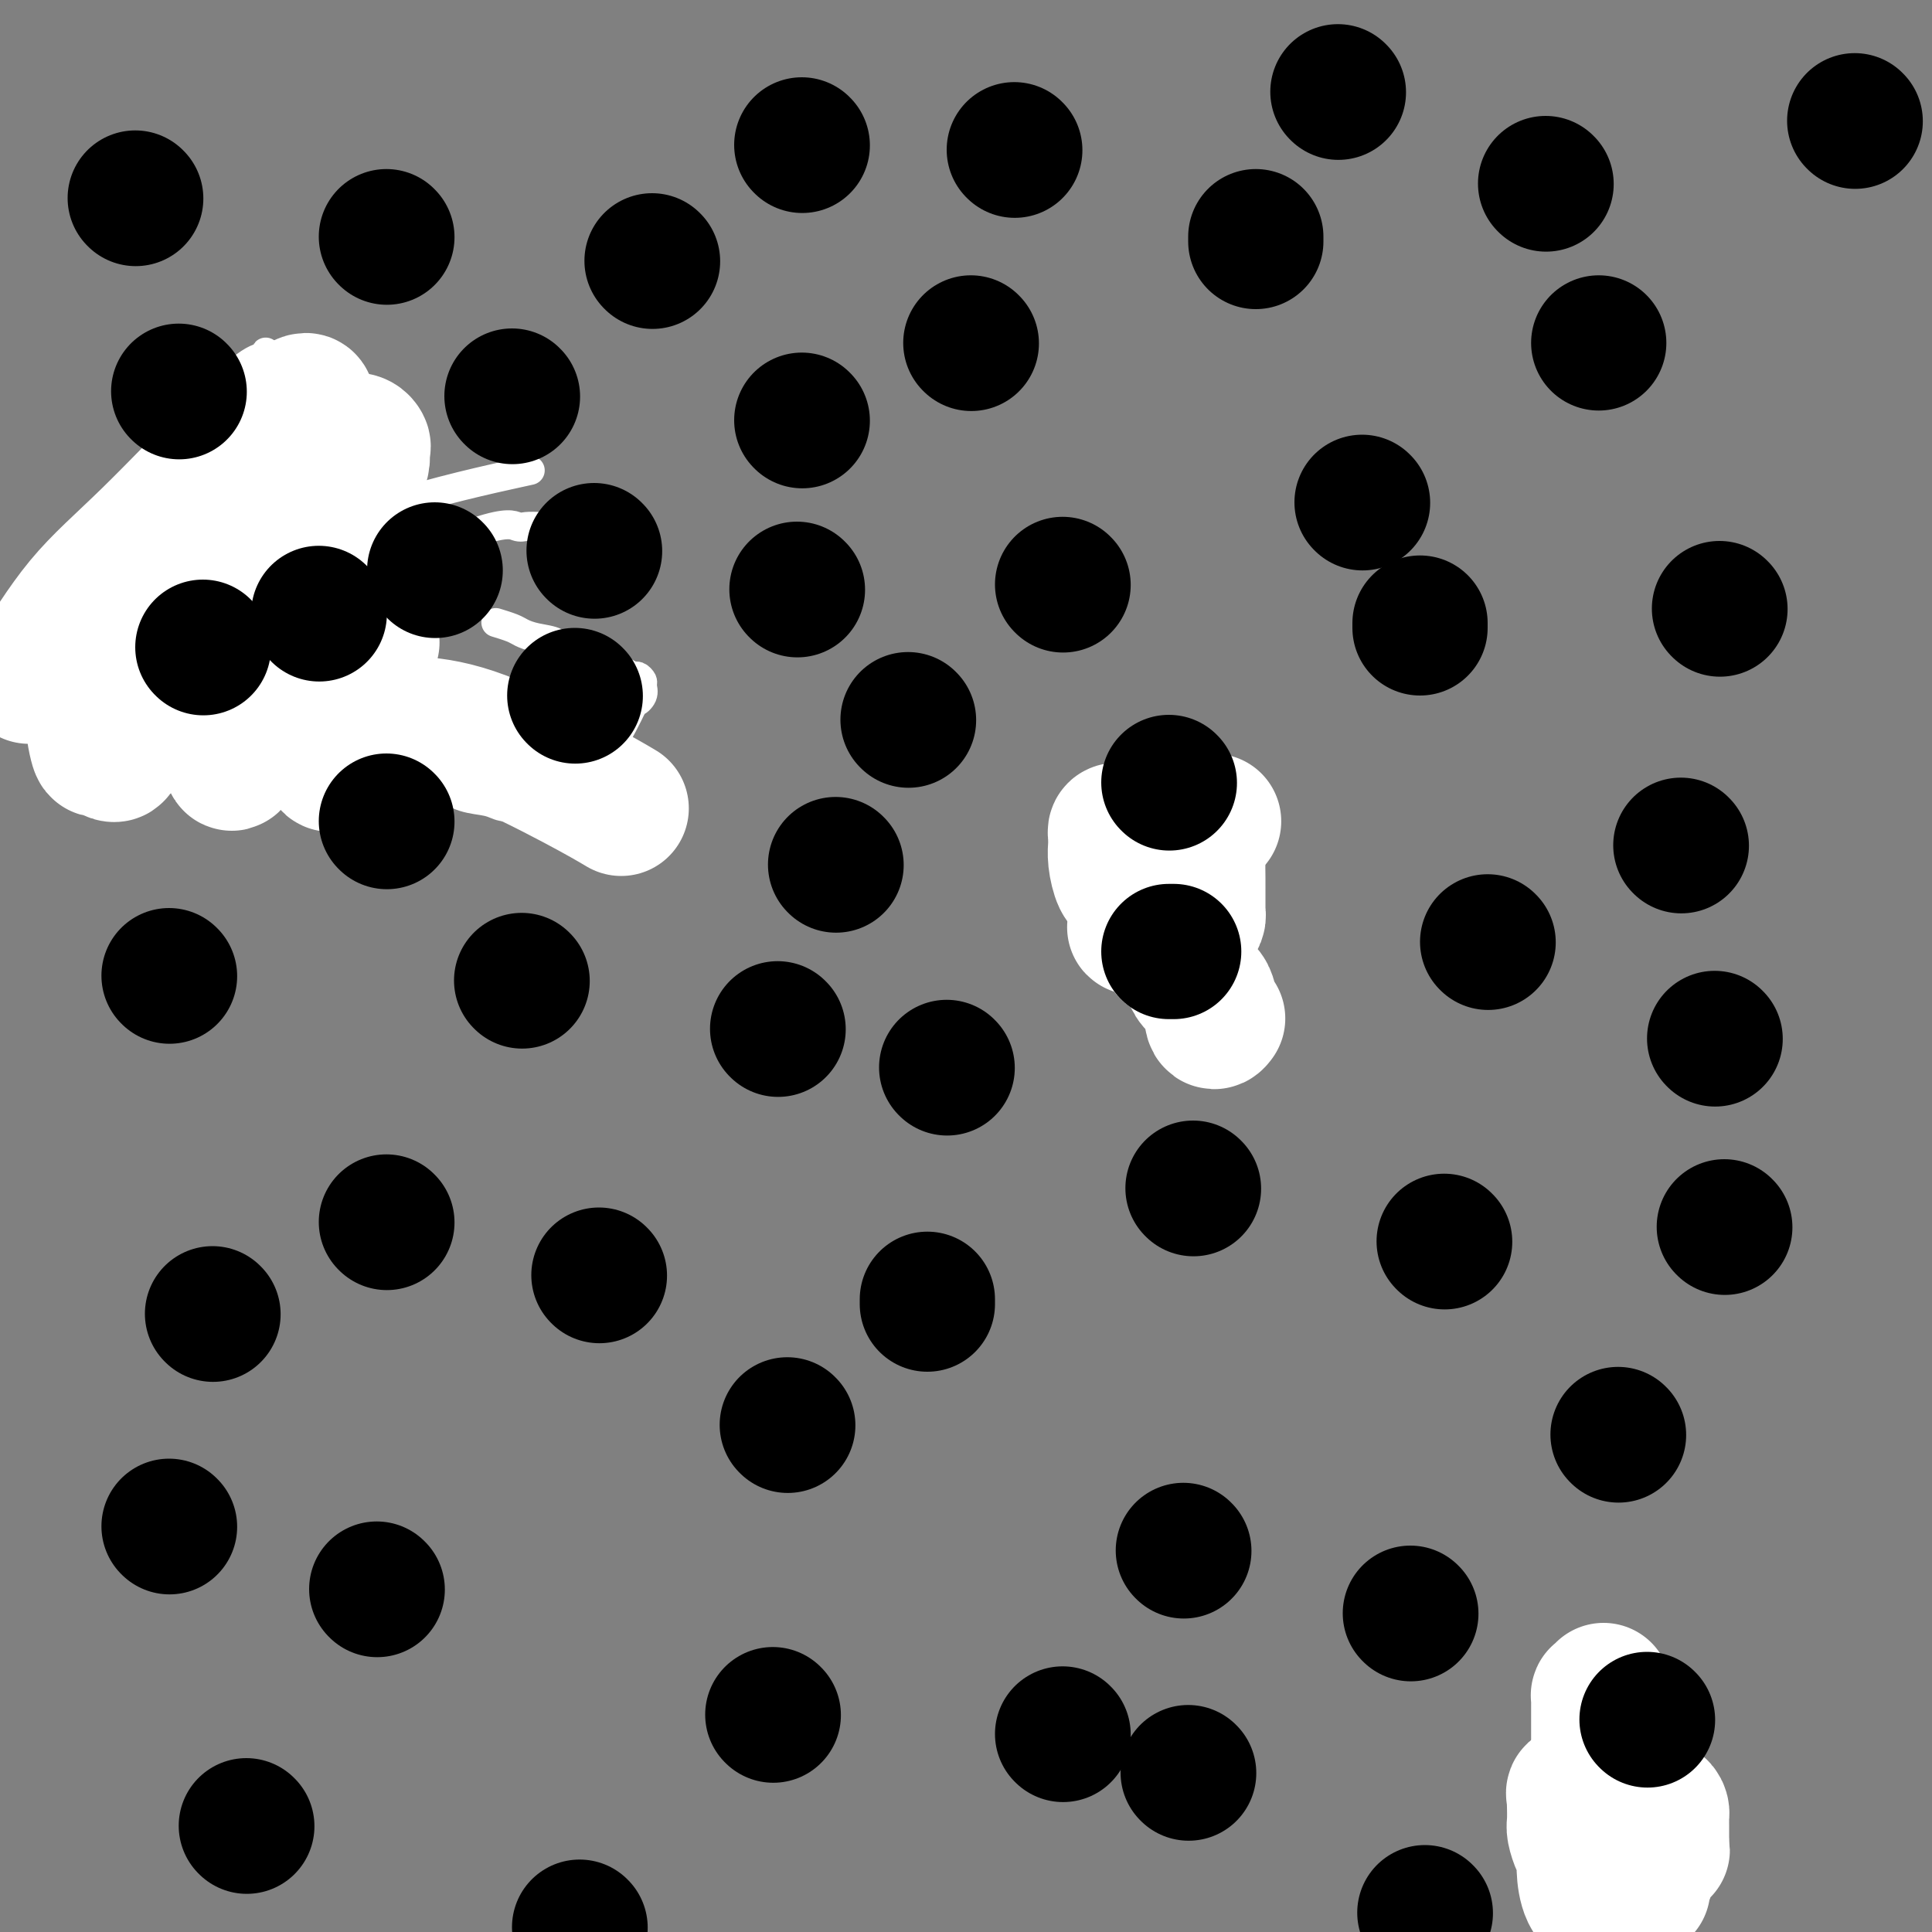 <svg viewBox='0 0 400 400' version='1.1' xmlns='http://www.w3.org/2000/svg' xmlns:xlink='http://www.w3.org/1999/xlink'><rect x="0" y="0" width="400" height="400" fill="#808080" stroke="none"/><g fill='none' stroke='#FFFFFF' stroke-width='6' stroke-linecap='round' stroke-linejoin='round'><path d='M112,109c-1.112,-0.039 -2.224,-0.077 -3,0c-0.776,0.077 -1.216,0.270 -2,0c-0.784,-0.270 -1.913,-1.001 -8,1c-6.087,2.001 -17.131,6.736 -22,9c-4.869,2.264 -3.562,2.058 -4,3c-0.438,0.942 -2.620,3.031 -4,5c-1.380,1.969 -1.956,3.818 -3,6c-1.044,2.182 -2.555,4.697 -3,7c-0.445,2.303 0.175,4.393 0,6c-0.175,1.607 -1.146,2.730 0,4c1.146,1.270 4.409,2.687 7,4c2.591,1.313 4.511,2.523 7,4c2.489,1.477 5.548,3.223 8,4c2.452,0.777 4.299,0.587 6,1c1.701,0.413 3.256,1.431 5,2c1.744,0.569 3.675,0.688 5,1c1.325,0.312 2.042,0.815 3,1c0.958,0.185 2.156,0.052 3,0c0.844,-0.052 1.334,-0.022 2,0c0.666,0.022 1.507,0.037 2,0c0.493,-0.037 0.638,-0.126 1,0c0.362,0.126 0.940,0.467 2,0c1.060,-0.467 2.602,-1.741 4,-3c1.398,-1.259 2.653,-2.502 4,-4c1.347,-1.498 2.786,-3.249 4,-5c1.214,-1.751 2.204,-3.500 3,-5c0.796,-1.500 1.398,-2.750 2,-4'/><path d='M131,146c2.795,-3.444 1.282,-1.554 1,-1c-0.282,0.554 0.668,-0.229 1,-1c0.332,-0.771 0.046,-1.530 0,-2c-0.046,-0.470 0.150,-0.651 0,-1c-0.150,-0.349 -0.644,-0.866 -1,-1c-0.356,-0.134 -0.572,0.116 -1,0c-0.428,-0.116 -1.068,-0.598 -2,-1c-0.932,-0.402 -2.157,-0.723 -3,-1c-0.843,-0.277 -1.304,-0.508 -3,-1c-1.696,-0.492 -4.627,-1.245 -6,-2c-1.373,-0.755 -1.188,-1.512 -2,-2c-0.812,-0.488 -2.621,-0.705 -4,-1c-1.379,-0.295 -2.328,-0.667 -3,-1c-0.672,-0.333 -1.065,-0.628 -2,-1c-0.935,-0.372 -2.410,-0.821 -3,-1c-0.590,-0.179 -0.295,-0.090 0,0'/></g>
<g fill='none' stroke='#000000' stroke-width='6' stroke-linecap='round' stroke-linejoin='round'><path d='M56,102c-0.780,-0.000 -1.560,-0.000 -2,0c-0.440,0.000 -0.538,0.000 -1,0c-0.462,-0.000 -1.286,-0.000 -2,0c-0.714,0.000 -1.318,0.000 -2,0c-0.682,-0.000 -1.443,-0.002 -2,0c-0.557,0.002 -0.909,0.007 -1,0c-0.091,-0.007 0.078,-0.025 0,0c-0.078,0.025 -0.405,0.093 -1,0c-0.595,-0.093 -1.459,-0.347 -2,0c-0.541,0.347 -0.760,1.294 -1,2c-0.240,0.706 -0.502,1.170 -1,2c-0.498,0.830 -1.233,2.026 -2,3c-0.767,0.974 -1.568,1.727 -2,3c-0.432,1.273 -0.497,3.065 -1,4c-0.503,0.935 -1.445,1.011 -2,2c-0.555,0.989 -0.722,2.889 -1,4c-0.278,1.111 -0.666,1.432 -1,2c-0.334,0.568 -0.615,1.385 -1,3c-0.385,1.615 -0.874,4.030 -1,5c-0.126,0.970 0.110,0.496 0,1c-0.110,0.504 -0.565,1.987 -1,3c-0.435,1.013 -0.849,1.557 -1,2c-0.151,0.443 -0.037,0.786 0,1c0.037,0.214 -0.002,0.299 0,1c0.002,0.701 0.045,2.019 0,3c-0.045,0.981 -0.178,1.625 0,2c0.178,0.375 0.666,0.482 1,1c0.334,0.518 0.513,1.447 1,2c0.487,0.553 1.282,0.729 2,1c0.718,0.271 1.359,0.635 2,1'/><path d='M34,150c1.467,1.884 2.134,1.094 3,1c0.866,-0.094 1.932,0.510 3,1c1.068,0.490 2.139,0.867 3,1c0.861,0.133 1.511,0.021 2,0c0.489,-0.021 0.817,0.050 1,0c0.183,-0.050 0.223,-0.220 1,0c0.777,0.220 2.292,0.829 3,1c0.708,0.171 0.609,-0.098 1,0c0.391,0.098 1.273,0.562 2,1c0.727,0.438 1.298,0.849 2,1c0.702,0.151 1.535,0.040 2,0c0.465,-0.040 0.561,-0.010 1,0c0.439,0.010 1.221,-0.001 2,0c0.779,0.001 1.555,0.015 2,0c0.445,-0.015 0.559,-0.057 1,0c0.441,0.057 1.208,0.213 2,0c0.792,-0.213 1.609,-0.795 2,-1c0.391,-0.205 0.358,-0.034 1,-1c0.642,-0.966 1.961,-3.069 3,-4c1.039,-0.931 1.799,-0.691 2,-1c0.201,-0.309 -0.156,-1.167 0,-2c0.156,-0.833 0.826,-1.641 1,-2c0.174,-0.359 -0.150,-0.270 0,-1c0.150,-0.730 0.772,-2.278 1,-3c0.228,-0.722 0.062,-0.616 0,-1c-0.062,-0.384 -0.019,-1.258 0,-2c0.019,-0.742 0.015,-1.354 0,-2c-0.015,-0.646 -0.043,-1.328 0,-2c0.043,-0.672 0.155,-1.335 0,-2c-0.155,-0.665 -0.578,-1.333 -1,-2'/><path d='M74,130c-0.377,-2.046 -0.818,-1.663 -1,-2c-0.182,-0.337 -0.103,-1.396 0,-2c0.103,-0.604 0.231,-0.753 0,-1c-0.231,-0.247 -0.822,-0.592 -1,-1c-0.178,-0.408 0.058,-0.878 0,-1c-0.058,-0.122 -0.410,0.103 -1,0c-0.590,-0.103 -1.419,-0.534 -2,-1c-0.581,-0.466 -0.916,-0.966 -1,-1c-0.084,-0.034 0.082,0.398 0,0c-0.082,-0.398 -0.412,-1.626 -1,-2c-0.588,-0.374 -1.434,0.107 -2,0c-0.566,-0.107 -0.852,-0.803 -1,-1c-0.148,-0.197 -0.157,0.106 -1,0c-0.843,-0.106 -2.521,-0.621 -3,-1c-0.479,-0.379 0.240,-0.623 0,-1c-0.240,-0.377 -1.440,-0.886 -2,-1c-0.560,-0.114 -0.479,0.165 -1,0c-0.521,-0.165 -1.645,-0.776 -2,-1c-0.355,-0.224 0.059,-0.060 0,0c-0.059,0.060 -0.589,0.016 -1,0c-0.411,-0.016 -0.701,-0.004 -1,0c-0.299,0.004 -0.606,0.001 -1,0c-0.394,-0.001 -0.875,-0.000 -1,0c-0.125,0.000 0.107,0.000 0,0c-0.107,-0.000 -0.554,-0.000 -1,0'/><path d='M50,114c-3.218,-1.003 -2.761,-1.012 -4,0c-1.239,1.012 -4.172,3.044 -6,4c-1.828,0.956 -2.552,0.835 -4,2c-1.448,1.165 -3.621,3.617 -5,5c-1.379,1.383 -1.963,1.696 -3,2c-1.037,0.304 -2.527,0.598 -3,1c-0.473,0.402 0.070,0.911 0,1c-0.070,0.089 -0.754,-0.241 -1,0c-0.246,0.241 -0.055,1.054 0,2c0.055,0.946 -0.026,2.025 0,3c0.026,0.975 0.158,1.847 0,3c-0.158,1.153 -0.608,2.589 0,4c0.608,1.411 2.273,2.798 4,4c1.727,1.202 3.514,2.220 5,3c1.486,0.780 2.670,1.322 4,2c1.330,0.678 2.807,1.491 4,2c1.193,0.509 2.101,0.715 3,1c0.899,0.285 1.789,0.651 3,1c1.211,0.349 2.744,0.682 4,1c1.256,0.318 2.234,0.621 3,1c0.766,0.379 1.320,0.834 2,1c0.680,0.166 1.487,0.042 2,0c0.513,-0.042 0.733,-0.003 1,0c0.267,0.003 0.582,-0.029 1,0c0.418,0.029 0.938,0.120 1,0c0.062,-0.120 -0.334,-0.452 0,-1c0.334,-0.548 1.399,-1.312 2,-3c0.601,-1.688 0.739,-4.301 1,-6c0.261,-1.699 0.646,-2.486 1,-4c0.354,-1.514 0.677,-3.757 1,-6'/><path d='M66,137c1.226,-4.312 1.793,-5.091 2,-6c0.207,-0.909 0.056,-1.949 0,-3c-0.056,-1.051 -0.018,-2.114 0,-3c0.018,-0.886 0.016,-1.597 0,-2c-0.016,-0.403 -0.046,-0.499 0,-1c0.046,-0.501 0.167,-1.406 0,-2c-0.167,-0.594 -0.621,-0.877 -1,-1c-0.379,-0.123 -0.681,-0.086 -1,0c-0.319,0.086 -0.653,0.220 -1,0c-0.347,-0.220 -0.707,-0.794 -1,-1c-0.293,-0.206 -0.519,-0.043 -1,0c-0.481,0.043 -1.218,-0.035 -2,0c-0.782,0.035 -1.609,0.181 -2,0c-0.391,-0.181 -0.345,-0.690 -1,-1c-0.655,-0.310 -2.011,-0.423 -3,-1c-0.989,-0.577 -1.613,-1.619 -2,-2c-0.387,-0.381 -0.538,-0.102 -1,0c-0.462,0.102 -1.235,0.027 -2,0c-0.765,-0.027 -1.521,-0.006 -2,0c-0.479,0.006 -0.679,-0.005 -1,0c-0.321,0.005 -0.762,0.024 -1,0c-0.238,-0.024 -0.272,-0.093 -1,0c-0.728,0.093 -2.151,0.348 -3,1c-0.849,0.652 -1.124,1.700 -2,3c-0.876,1.300 -2.351,2.850 -3,4c-0.649,1.150 -0.471,1.900 -1,3c-0.529,1.100 -1.764,2.550 -3,4'/><path d='M33,129c-1.447,2.644 -0.563,2.253 -1,3c-0.437,0.747 -2.194,2.633 -3,4c-0.806,1.367 -0.661,2.214 -1,3c-0.339,0.786 -1.163,1.510 -2,3c-0.837,1.490 -1.687,3.745 -2,5c-0.313,1.255 -0.088,1.511 0,2c0.088,0.489 0.039,1.210 0,2c-0.039,0.790 -0.068,1.649 0,2c0.068,0.351 0.232,0.193 1,0c0.768,-0.193 2.141,-0.420 3,0c0.859,0.420 1.206,1.489 2,2c0.794,0.511 2.037,0.465 4,1c1.963,0.535 4.648,1.650 6,2c1.352,0.350 1.371,-0.064 2,0c0.629,0.064 1.868,0.608 3,1c1.132,0.392 2.157,0.633 3,1c0.843,0.367 1.503,0.859 2,1c0.497,0.141 0.830,-0.069 1,0c0.170,0.069 0.177,0.416 0,0c-0.177,-0.416 -0.537,-1.595 0,-3c0.537,-1.405 1.973,-3.035 3,-5c1.027,-1.965 1.645,-4.266 2,-6c0.355,-1.734 0.445,-2.900 1,-5c0.555,-2.100 1.574,-5.134 2,-7c0.426,-1.866 0.258,-2.565 1,-5c0.742,-2.435 2.395,-6.605 3,-9c0.605,-2.395 0.162,-3.013 0,-4c-0.162,-0.987 -0.044,-2.343 0,-3c0.044,-0.657 0.012,-0.616 0,-1c-0.012,-0.384 -0.006,-1.192 0,-2'/><path d='M63,111c1.672,-7.731 -0.146,-2.057 -1,0c-0.854,2.057 -0.742,0.499 -1,0c-0.258,-0.499 -0.885,0.062 -1,0c-0.115,-0.062 0.283,-0.747 0,-1c-0.283,-0.253 -1.246,-0.073 -2,0c-0.754,0.073 -1.297,0.039 -2,0c-0.703,-0.039 -1.564,-0.082 -2,0c-0.436,0.082 -0.448,0.289 -1,1c-0.552,0.711 -1.646,1.925 -3,3c-1.354,1.075 -2.969,2.010 -4,3c-1.031,0.990 -1.478,2.036 -2,3c-0.522,0.964 -1.120,1.847 -2,3c-0.880,1.153 -2.044,2.575 -3,4c-0.956,1.425 -1.704,2.852 -2,4c-0.296,1.148 -0.140,2.016 0,3c0.140,0.984 0.263,2.085 0,3c-0.263,0.915 -0.911,1.643 0,3c0.911,1.357 3.380,3.344 5,4c1.620,0.656 2.389,-0.019 3,0c0.611,0.019 1.064,0.730 2,1c0.936,0.270 2.355,0.098 3,0c0.645,-0.098 0.516,-0.122 1,0c0.484,0.122 1.580,0.389 2,0c0.420,-0.389 0.162,-1.436 0,-2c-0.162,-0.564 -0.229,-0.646 0,-1c0.229,-0.354 0.754,-0.980 1,-2c0.246,-1.020 0.213,-2.434 0,-4c-0.213,-1.566 -0.607,-3.283 -1,-5'/><path d='M53,131c-0.179,-2.530 -0.625,-1.855 -1,-2c-0.375,-0.145 -0.677,-1.111 -1,-2c-0.323,-0.889 -0.665,-1.702 -1,-2c-0.335,-0.298 -0.663,-0.080 -1,0c-0.337,0.080 -0.682,0.021 -1,0c-0.318,-0.021 -0.607,-0.004 -1,0c-0.393,0.004 -0.890,-0.004 -1,0c-0.110,0.004 0.165,0.020 0,0c-0.165,-0.020 -0.772,-0.076 -1,0c-0.228,0.076 -0.079,0.283 0,1c0.079,0.717 0.087,1.943 0,3c-0.087,1.057 -0.269,1.943 0,3c0.269,1.057 0.987,2.283 2,3c1.013,0.717 2.319,0.924 3,1c0.681,0.076 0.737,0.022 1,0c0.263,-0.022 0.733,-0.012 1,0c0.267,0.012 0.332,0.026 1,0c0.668,-0.026 1.940,-0.091 2,0c0.060,0.091 -1.094,0.337 -2,0c-0.906,-0.337 -1.566,-1.257 -2,-2c-0.434,-0.743 -0.642,-1.309 -1,-2c-0.358,-0.691 -0.867,-1.505 -1,-2c-0.133,-0.495 0.109,-0.669 0,-1c-0.109,-0.331 -0.568,-0.820 -1,-1c-0.432,-0.180 -0.838,-0.051 -1,0c-0.162,0.051 -0.081,0.026 0,0'/></g>
<g fill='none' stroke='#FFFFFF' stroke-width='6' stroke-linecap='round' stroke-linejoin='round'><path d='M51,131c0.196,-1.482 0.391,-2.964 1,-4c0.609,-1.036 1.631,-1.625 3,-4c1.369,-2.375 3.085,-6.537 4,-9c0.915,-2.463 1.029,-3.227 1,-4c-0.029,-0.773 -0.202,-1.554 0,-2c0.202,-0.446 0.780,-0.556 1,-1c0.220,-0.444 0.084,-1.220 0,-1c-0.084,0.220 -0.114,1.437 0,2c0.114,0.563 0.374,0.472 -3,2c-3.374,1.528 -10.381,4.676 -17,8c-6.619,3.324 -12.850,6.824 -18,9c-5.150,2.176 -9.219,3.029 -12,4c-2.781,0.971 -4.273,2.061 -5,2c-0.727,-0.061 -0.690,-1.274 0,-3c0.690,-1.726 2.032,-3.965 4,-7c1.968,-3.035 4.562,-6.867 8,-11c3.438,-4.133 7.719,-8.566 12,-13'/><path d='M30,99c7.155,-9.482 13.042,-16.187 17,-20c3.958,-3.813 5.988,-4.733 7,-5c1.012,-0.267 1.007,0.121 1,0c-0.007,-0.121 -0.015,-0.749 0,-1c0.015,-0.251 0.052,-0.123 0,1c-0.052,1.123 -0.194,3.240 0,5c0.194,1.760 0.722,3.161 0,7c-0.722,3.839 -2.696,10.116 -5,15c-2.304,4.884 -4.937,8.377 -8,14c-3.063,5.623 -6.554,13.377 -8,17c-1.446,3.623 -0.847,3.116 0,2c0.847,-1.116 1.940,-2.839 3,-4c1.060,-1.161 2.085,-1.759 5,-4c2.915,-2.241 7.719,-6.127 14,-10c6.281,-3.873 14.037,-7.735 24,-11c9.963,-3.265 22.132,-5.933 27,-7c4.868,-1.067 2.434,-0.534 0,0'/></g>
<g fill='none' stroke='#FFFFFF' stroke-width='28' stroke-linecap='round' stroke-linejoin='round'><path d='M77,133c-0.764,-0.588 -1.528,-1.177 -4,0c-2.472,1.177 -6.652,4.119 -10,6c-3.348,1.881 -5.864,2.699 -7,3c-1.136,0.301 -0.893,0.084 -1,0c-0.107,-0.084 -0.562,-0.034 0,-1c0.562,-0.966 2.143,-2.947 3,-5c0.857,-2.053 0.990,-4.178 2,-7c1.010,-2.822 2.897,-6.343 5,-11c2.103,-4.657 4.422,-10.451 6,-14c1.578,-3.549 2.416,-4.854 3,-6c0.584,-1.146 0.915,-2.134 1,-3c0.085,-0.866 -0.074,-1.609 0,-2c0.074,-0.391 0.383,-0.429 0,-1c-0.383,-0.571 -1.456,-1.675 -5,0c-3.544,1.675 -9.557,6.128 -19,13c-9.443,6.872 -22.315,16.161 -30,22c-7.685,5.839 -10.185,8.226 -12,10c-1.815,1.774 -2.947,2.935 -3,3c-0.053,0.065 0.974,-0.968 2,-2'/><path d='M8,138c1.757,-2.670 5.151,-8.346 9,-13c3.849,-4.654 8.155,-8.288 14,-14c5.845,-5.712 13.231,-13.503 18,-18c4.769,-4.497 6.922,-5.701 9,-7c2.078,-1.299 4.082,-2.693 5,-3c0.918,-0.307 0.749,0.473 1,4c0.251,3.527 0.923,9.800 0,16c-0.923,6.200 -3.442,12.326 -5,18c-1.558,5.674 -2.155,10.896 -4,17c-1.845,6.104 -4.936,13.089 -6,16c-1.064,2.911 -0.099,1.746 0,2c0.099,0.254 -0.666,1.925 -1,2c-0.334,0.075 -0.237,-1.448 1,-4c1.237,-2.552 3.613,-6.132 6,-10c2.387,-3.868 4.786,-8.022 7,-12c2.214,-3.978 4.243,-7.779 6,-12c1.757,-4.221 3.244,-8.862 4,-11c0.756,-2.138 0.783,-1.775 1,-2c0.217,-0.225 0.625,-1.040 0,1c-0.625,2.040 -2.284,6.934 -4,11c-1.716,4.066 -3.490,7.305 -6,11c-2.510,3.695 -5.755,7.848 -9,12'/><path d='M54,142c-4.038,6.603 -5.133,6.609 -6,7c-0.867,0.391 -1.508,1.165 -2,2c-0.492,0.835 -0.836,1.731 -1,1c-0.164,-0.731 -0.147,-3.090 0,-5c0.147,-1.910 0.424,-3.372 1,-5c0.576,-1.628 1.451,-3.423 2,-5c0.549,-1.577 0.771,-2.937 1,-4c0.229,-1.063 0.464,-1.829 0,-2c-0.464,-0.171 -1.629,0.253 -2,0c-0.371,-0.253 0.051,-1.183 -1,0c-1.051,1.183 -3.574,4.477 -6,7c-2.426,2.523 -4.755,4.273 -7,7c-2.245,2.727 -4.407,6.431 -6,8c-1.593,1.569 -2.616,1.004 -3,1c-0.384,-0.004 -0.129,0.553 0,1c0.129,0.447 0.134,0.784 0,1c-0.134,0.216 -0.405,0.311 -1,0c-0.595,-0.311 -1.513,-1.028 -2,-1c-0.487,0.028 -0.543,0.801 -1,-1c-0.457,-1.801 -1.315,-6.177 0,-9c1.315,-2.823 4.804,-4.092 8,-6c3.196,-1.908 6.098,-4.454 9,-7'/><path d='M37,132c3.213,-2.698 2.744,-2.942 3,-3c0.256,-0.058 1.236,0.070 2,0c0.764,-0.070 1.313,-0.337 3,0c1.687,0.337 4.512,1.278 6,2c1.488,0.722 1.638,1.225 2,2c0.362,0.775 0.935,1.824 3,5c2.065,3.176 5.620,8.480 8,12c2.380,3.520 3.584,5.256 4,6c0.416,0.744 0.045,0.497 0,1c-0.045,0.503 0.237,1.756 1,1c0.763,-0.756 2.009,-3.519 3,-5c0.991,-1.481 1.729,-1.678 3,-2c1.271,-0.322 3.077,-0.769 5,-1c1.923,-0.231 3.963,-0.247 7,0c3.037,0.247 7.072,0.757 13,3c5.928,2.243 13.750,6.219 19,9c5.250,2.781 7.929,4.366 9,5c1.071,0.634 0.536,0.317 0,0'/></g>
<g fill='none' stroke='#000000' stroke-width='28' stroke-linecap='round' stroke-linejoin='round'><path d='M119,144c0.000,0.000 0.100,0.100 0.1,0.1'/><path d='M192,269c0.000,0.417 0.000,0.833 0,1c0.000,0.167 0.000,0.083 0,0'/><path d='M294,130c0.000,-0.417 0.000,-0.833 0,-1c0.000,-0.167 0.000,-0.083 0,0'/><path d='M108,203c0.000,0.000 0.100,0.100 0.1,0.1'/><path d='M78,329c0.000,0.000 0.100,0.100 0.1,0.1'/><path d='M332,382c0.644,1.778 1.289,3.556 1,0c-0.289,-3.556 -1.511,-12.444 -2,-16c-0.489,-3.556 -0.244,-1.778 0,0'/><path d='M241,188c0.000,-0.548 0.000,-1.095 0,-1c0.000,0.095 0.000,0.833 0,-1c-0.000,-1.833 0.000,-6.238 0,-8c0.000,-1.762 0.000,-0.881 0,0'/><path d='M260,50c0.000,-0.417 0.000,-0.833 0,-1c0.000,-0.167 0.000,-0.083 0,0'/><path d='M80,49c0.000,0.000 0.100,0.100 0.1,0.1'/><path d='M357,254c0.000,0.000 0.100,0.100 0.1,0.1'/><path d='M220,121c0.000,0.000 0.100,0.100 0.1,0.1'/><path d='M160,355c0.000,0.000 0.100,0.100 0.1,0.1'/><path d='M35,202c0.000,0.000 0.100,0.100 0.1,0.1'/><path d='M42,134c0.000,0.000 0.100,0.100 0.1,0.1'/><path d='M201,71c0.000,0.000 0.100,0.100 0.1,0.1'/><path d='M173,179c0.000,0.000 0.100,0.100 0.1,0.1'/><path d='M245,321c0.000,0.000 0.100,0.100 0.1,0.1'/><path d='M356,126c0.000,0.000 0.100,0.100 0.1,0.1'/><path d='M299,257c0.000,0.000 0.100,0.100 0.1,0.1'/><path d='M44,272c0.000,0.000 0.100,0.100 0.1,0.1'/><path d='M51,378c0.000,0.000 0.100,0.100 0.1,0.1'/><path d='M246,367c0.000,0.000 0.100,0.100 0.1,0.1'/><path d='M163,295c0.000,0.000 0.100,0.100 0.1,0.1'/><path d='M196,221c0.000,0.000 0.100,0.100 0.1,0.1'/><path d='M166,87c0.000,0.000 0.100,0.100 0.1,0.1'/><path d='M331,71c0.000,0.000 0.000,0.000 0,0c0.000,0.000 0.000,0.000 0,0'/><path d='M166,30c0.000,0.000 0.100,0.100 0.1,0.1'/><path d='M106,82c0.000,0.000 0.100,0.100 0.1,0.1'/></g>
<g fill='none' stroke='#FFFFFF' stroke-width='28' stroke-linecap='round' stroke-linejoin='round'><path d='M332,350c-0.423,0.449 -0.845,0.897 -1,1c-0.155,0.103 -0.041,-0.140 0,0c0.041,0.140 0.011,0.663 0,1c-0.011,0.337 -0.003,0.487 0,1c0.003,0.513 0.001,1.389 0,2c-0.001,0.611 -0.000,0.956 0,2c0.000,1.044 0.000,2.786 0,4c-0.000,1.214 -0.000,1.901 0,3c0.000,1.099 0.000,2.612 0,5c-0.000,2.388 -0.001,5.652 0,8c0.001,2.348 0.004,3.781 0,5c-0.004,1.219 -0.016,2.225 0,3c0.016,0.775 0.060,1.320 0,2c-0.060,0.680 -0.222,1.495 0,2c0.222,0.505 0.830,0.699 1,1c0.170,0.301 -0.097,0.708 0,1c0.097,0.292 0.559,0.471 1,1c0.441,0.529 0.860,1.410 1,2c0.140,0.590 -0.001,0.890 0,1c0.001,0.110 0.143,0.032 0,0c-0.143,-0.032 -0.572,-0.016 -1,0'/><path d='M333,395c-0.326,7.008 -1.642,2.029 -2,0c-0.358,-2.029 0.241,-1.109 0,-1c-0.241,0.109 -1.322,-0.594 -2,-2c-0.678,-1.406 -0.952,-3.516 -1,-5c-0.048,-1.484 0.131,-2.341 0,-3c-0.131,-0.659 -0.571,-1.118 -1,-2c-0.429,-0.882 -0.846,-2.187 -1,-3c-0.154,-0.813 -0.043,-1.136 0,-2c0.043,-0.864 0.019,-2.270 0,-3c-0.019,-0.730 -0.032,-0.784 0,-1c0.032,-0.216 0.108,-0.594 0,-1c-0.108,-0.406 -0.399,-0.841 0,-1c0.399,-0.159 1.490,-0.042 2,0c0.510,0.042 0.441,0.010 1,0c0.559,-0.010 1.745,0.001 2,0c0.255,-0.001 -0.422,-0.015 0,0c0.422,0.015 1.945,0.059 3,0c1.055,-0.059 1.644,-0.222 2,0c0.356,0.222 0.480,0.829 1,1c0.520,0.171 1.435,-0.095 2,0c0.565,0.095 0.778,0.550 1,1c0.222,0.450 0.452,0.894 1,1c0.548,0.106 1.415,-0.127 2,0c0.585,0.127 0.889,0.614 1,1c0.111,0.386 0.030,0.671 0,1c-0.030,0.329 -0.008,0.701 0,1c0.008,0.299 0.002,0.523 0,1c-0.002,0.477 -0.001,1.205 0,2c0.001,0.795 0.000,1.656 0,2c-0.000,0.344 -0.000,0.172 0,0'/><path d='M344,382c0.202,1.409 0.208,0.930 0,1c-0.208,0.070 -0.630,0.688 -1,1c-0.370,0.312 -0.687,0.318 -1,1c-0.313,0.682 -0.623,2.039 -1,3c-0.377,0.961 -0.821,1.527 -1,2c-0.179,0.473 -0.093,0.853 0,1c0.093,0.147 0.193,0.063 0,0c-0.193,-0.063 -0.679,-0.103 -1,0c-0.321,0.103 -0.478,0.350 -1,0c-0.522,-0.350 -1.408,-1.297 -2,-2c-0.592,-0.703 -0.891,-1.162 -1,-3c-0.109,-1.838 -0.030,-5.056 0,-8c0.030,-2.944 0.009,-5.615 0,-7c-0.009,-1.385 -0.006,-1.484 0,-2c0.006,-0.516 0.017,-1.449 0,-2c-0.017,-0.551 -0.061,-0.719 0,-1c0.061,-0.281 0.226,-0.675 0,-1c-0.226,-0.325 -0.844,-0.582 -1,-1c-0.156,-0.418 0.150,-0.997 0,-2c-0.150,-1.003 -0.757,-2.429 -1,-3c-0.243,-0.571 -0.121,-0.285 0,0'/><path d='M251,170c0.235,0.032 0.470,0.064 0,0c-0.470,-0.064 -1.645,-0.223 -2,0c-0.355,0.223 0.112,0.830 0,1c-0.112,0.170 -0.801,-0.095 -1,0c-0.199,0.095 0.091,0.551 0,1c-0.091,0.449 -0.564,0.891 -1,1c-0.436,0.109 -0.834,-0.117 -1,0c-0.166,0.117 -0.100,0.575 0,1c0.100,0.425 0.233,0.816 0,1c-0.233,0.184 -0.832,0.161 -1,0c-0.168,-0.161 0.094,-0.460 0,0c-0.094,0.460 -0.546,1.679 -1,2c-0.454,0.321 -0.910,-0.256 -1,0c-0.090,0.256 0.187,1.344 0,2c-0.187,0.656 -0.838,0.880 -1,1c-0.162,0.120 0.164,0.136 0,0c-0.164,-0.136 -0.817,-0.425 -1,0c-0.183,0.425 0.105,1.564 0,2c-0.105,0.436 -0.603,0.169 -1,0c-0.397,-0.169 -0.694,-0.241 -1,0c-0.306,0.241 -0.621,0.796 -1,1c-0.379,0.204 -0.823,0.058 -1,0c-0.177,-0.058 -0.089,-0.029 0,0'/><path d='M237,183c-2.343,2.011 -1.202,0.539 -1,0c0.202,-0.539 -0.537,-0.145 -1,0c-0.463,0.145 -0.650,0.041 -1,0c-0.350,-0.041 -0.864,-0.018 -1,0c-0.136,0.018 0.107,0.030 0,0c-0.107,-0.030 -0.564,-0.102 -1,-1c-0.436,-0.898 -0.850,-2.623 -1,-4c-0.150,-1.377 -0.037,-2.408 0,-3c0.037,-0.592 -0.001,-0.747 0,-1c0.001,-0.253 0.041,-0.603 0,-1c-0.041,-0.397 -0.163,-0.839 0,-1c0.163,-0.161 0.613,-0.040 1,0c0.387,0.040 0.712,-0.001 1,0c0.288,0.001 0.538,0.043 1,0c0.462,-0.043 1.136,-0.170 2,0c0.864,0.170 1.919,0.637 3,1c1.081,0.363 2.188,0.623 3,1c0.812,0.377 1.328,0.872 2,1c0.672,0.128 1.501,-0.111 2,0c0.499,0.111 0.670,0.570 1,1c0.330,0.430 0.821,0.829 1,1c0.179,0.171 0.048,0.113 0,1c-0.048,0.887 -0.013,2.720 0,4c0.013,1.280 0.004,2.006 0,3c-0.004,0.994 -0.004,2.256 0,3c0.004,0.744 0.012,0.970 0,1c-0.012,0.030 -0.044,-0.136 0,0c0.044,0.136 0.166,0.575 0,1c-0.166,0.425 -0.619,0.836 -1,1c-0.381,0.164 -0.691,0.082 -1,0'/><path d='M246,191c-0.358,2.392 -0.251,1.373 -1,1c-0.749,-0.373 -2.352,-0.100 -3,0c-0.648,0.100 -0.339,0.026 -1,0c-0.661,-0.026 -2.290,-0.003 -3,0c-0.710,0.003 -0.499,-0.013 -1,0c-0.501,0.013 -1.714,0.057 -2,0c-0.286,-0.057 0.355,-0.214 1,0c0.645,0.214 1.293,0.799 2,1c0.707,0.201 1.472,0.019 2,0c0.528,-0.019 0.817,0.127 1,1c0.183,0.873 0.258,2.473 1,3c0.742,0.527 2.150,-0.020 3,1c0.850,1.020 1.142,3.608 2,5c0.858,1.392 2.281,1.590 3,3c0.719,1.410 0.732,4.034 1,5c0.268,0.966 0.791,0.276 1,0c0.209,-0.276 0.105,-0.138 0,0'/></g>
<g fill='none' stroke='#000000' stroke-width='28' stroke-linecap='round' stroke-linejoin='round'><path d='M242,197c0.417,0.000 0.833,0.000 1,0c0.167,0.000 0.083,0.000 0,0'/><path d='M341,356c0.000,0.000 0.100,0.100 0.1,0.1'/><path d='M348,175c0.000,0.000 0.100,0.100 0.1,0.1'/><path d='M124,264c0.000,0.000 0.100,0.100 0.1,0.1'/><path d='M384,25c0.000,0.000 0.100,0.100 0.1,0.1'/><path d='M28,41c0.000,0.000 0.100,0.100 0.1,0.1'/><path d='M320,38c0.000,0.000 0.100,0.100 0.1,0.1'/><path d='M282,104c0.000,0.000 0.100,0.100 0.1,0.1'/><path d='M308,195c0.000,0.000 0.100,0.100 0.1,0.1'/><path d='M247,246c0.000,0.000 0.100,0.100 0.1,0.1'/><path d='M292,334c0.000,0.000 0.100,0.100 0.1,0.1'/><path d='M220,359c0.000,0.000 0.100,0.100 0.1,0.1'/><path d='M161,213c0.000,0.000 0.100,0.100 0.1,0.1'/><path d='M80,170c0.000,0.000 0.100,0.100 0.1,0.1'/><path d='M135,54c0.000,0.000 0.100,0.100 0.1,0.1'/><path d='M242,162c0.000,0.000 0.100,0.100 0.1,0.1'/><path d='M188,149c0.000,0.000 0.100,0.100 0.1,0.1'/><path d='M165,122c0.000,0.000 0.100,0.100 0.1,0.1'/><path d='M37,81c0.000,0.000 0.100,0.100 0.1,0.1'/><path d='M80,253c0.000,0.000 0.100,0.100 0.1,0.1'/><path d='M120,399c0.000,0.000 0.100,0.100 0.1,0.1'/><path d='M335,297c0.000,0.000 0.100,0.100 0.1,0.1'/><path d='M295,396c0.000,0.000 0.100,0.100 0.1,0.1'/><path d='M277,19c0.000,0.000 0.100,0.100 0.1,0.1'/><path d='M210,31c0.000,0.000 0.100,0.100 0.1,0.1'/><path d='M35,316c0.000,0.000 0.100,0.100 0.1,0.1'/><path d='M355,215c0.000,0.000 0.100,0.100 0.1,0.1'/><path d='M90,118c0.000,0.000 0.100,0.100 0.1,0.1'/><path d='M66,127c0.000,0.000 0.100,0.100 0.1,0.1'/><path d='M123,114c0.000,0.000 0.100,0.100 0.1,0.1'/></g>
</svg>